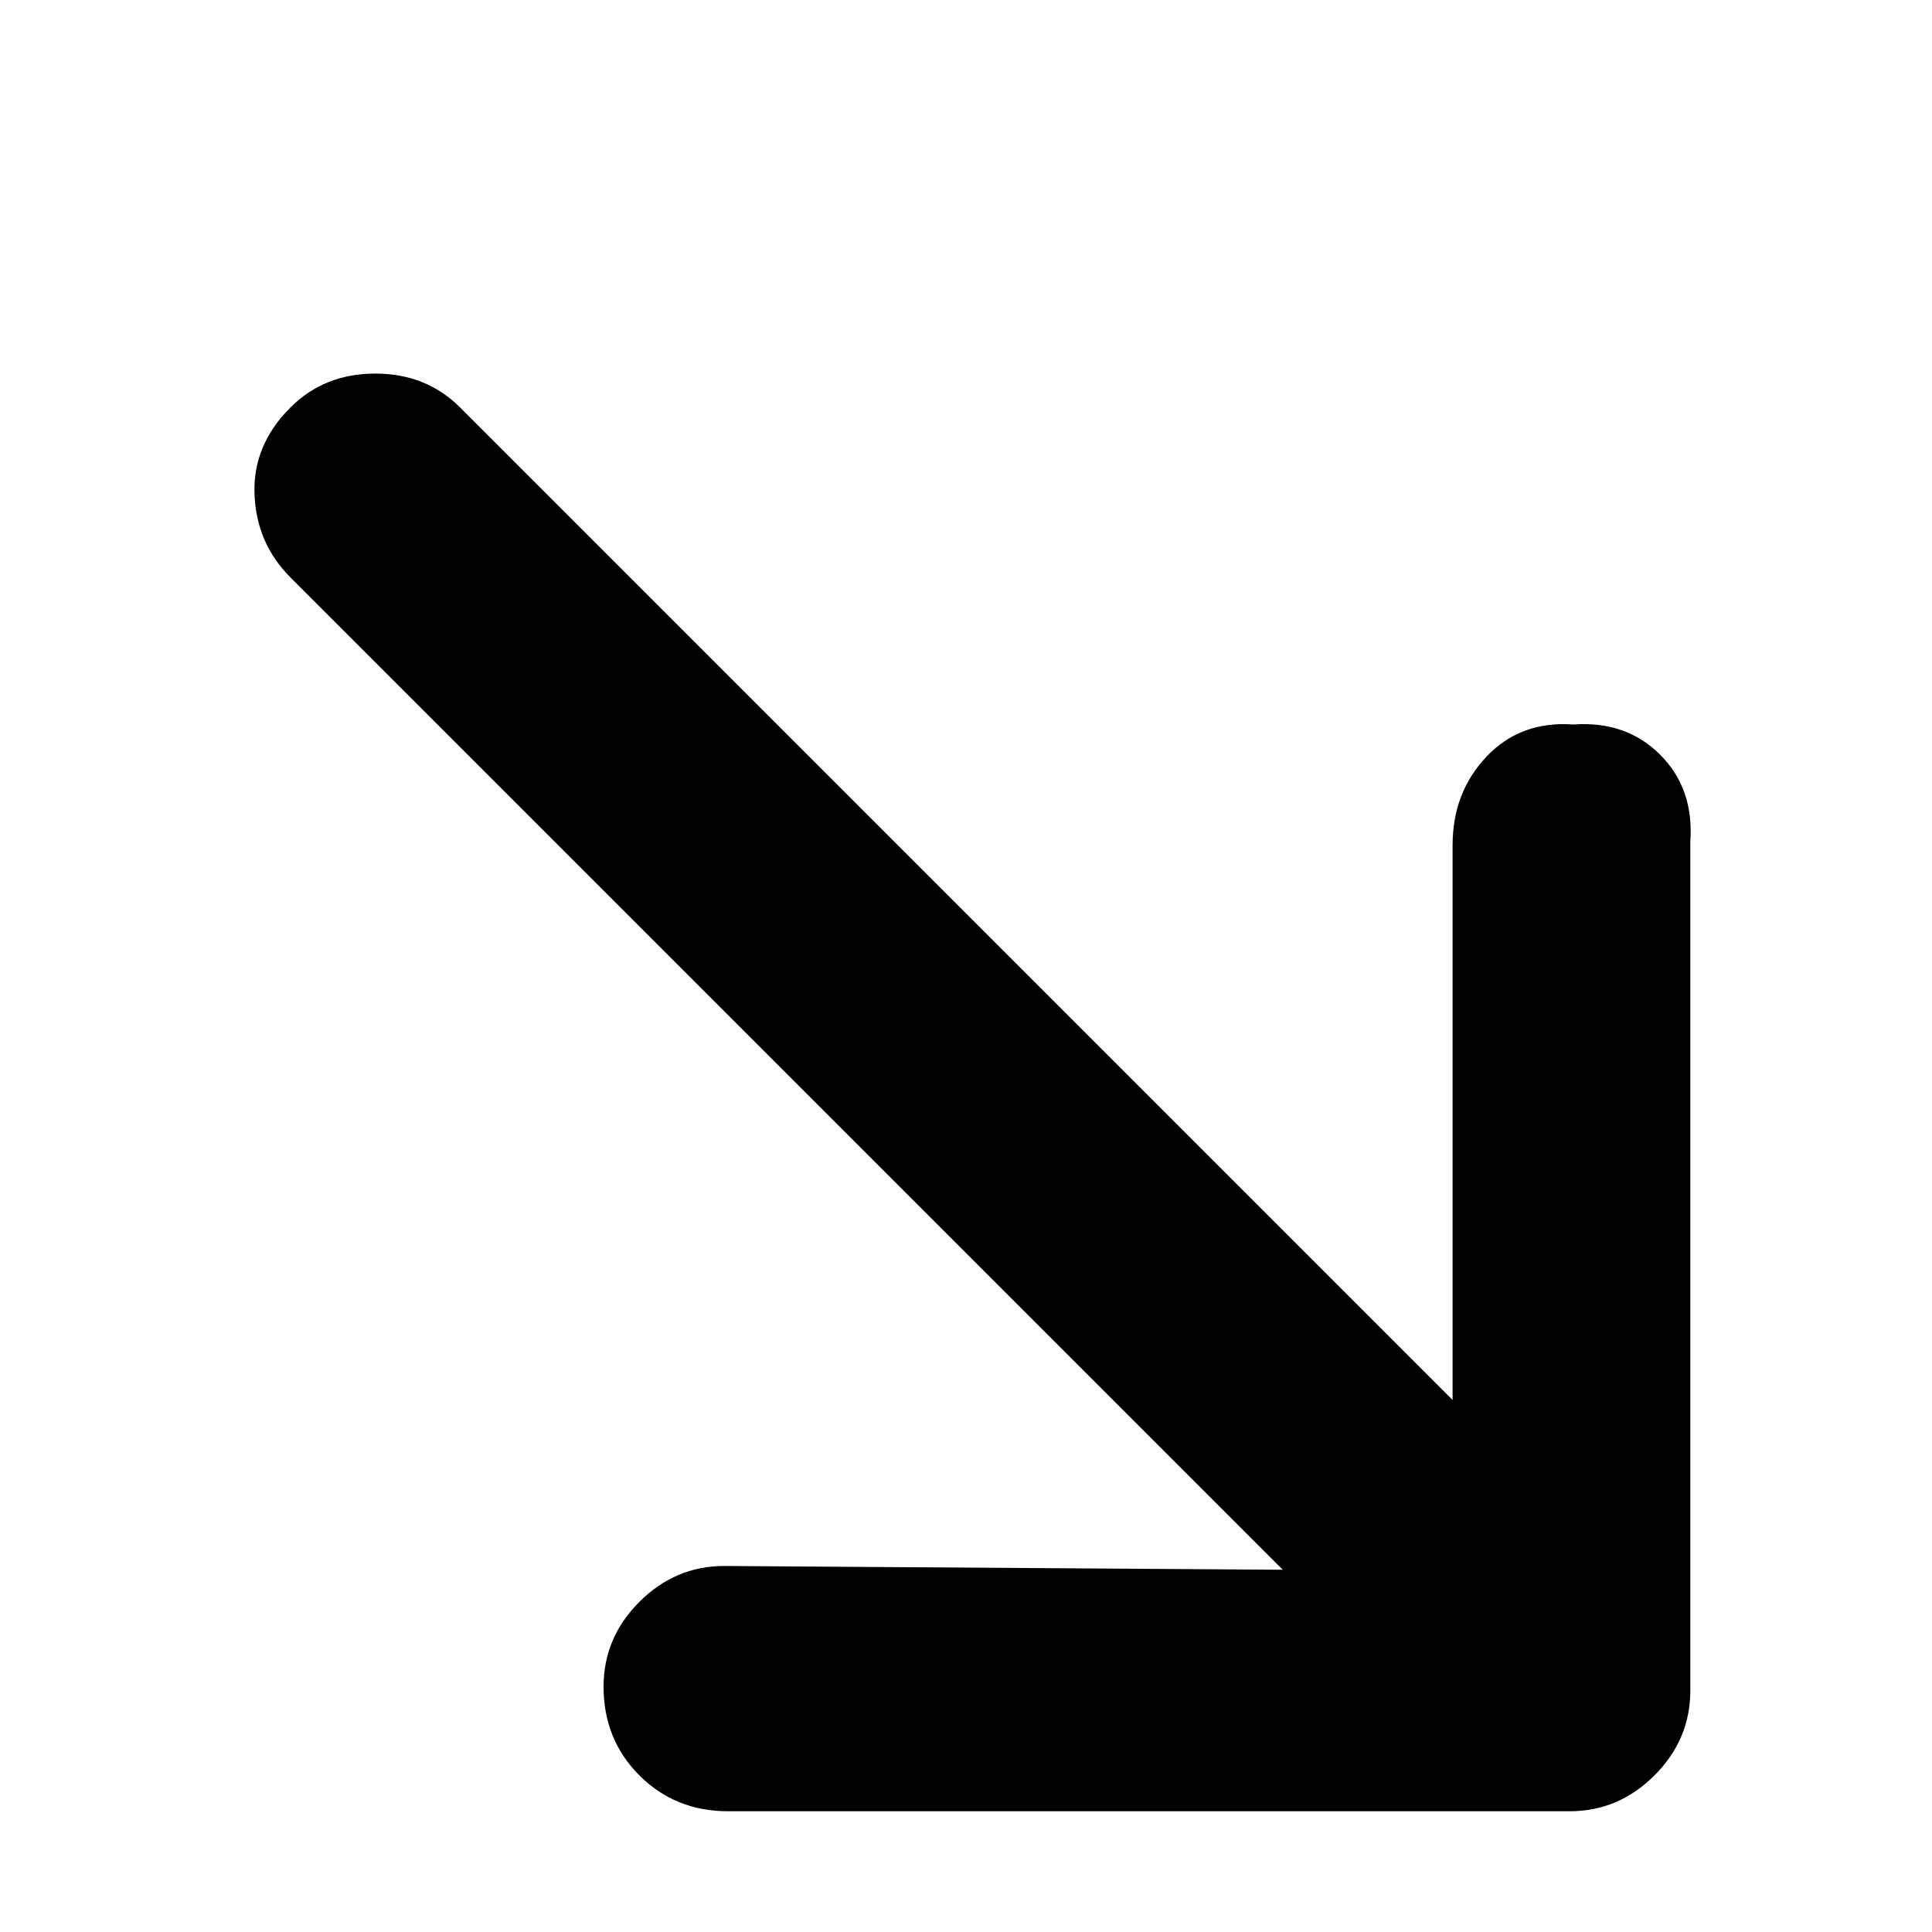 <svg xmlns="http://www.w3.org/2000/svg" viewBox="0 0 512 512">
	<path d="M447.95 448q0 13-9.5 22.5t-22.5 9.5h-223q-14 0-23.5-9.5t-9.5-23.5q0-13 9.5-22.5t22.5-9.5l148 1-263-263q-9-9-9.5-22t9.5-23q9-9 22.5-9t22.5 9l263 263V224q0-14 9-23.5t23-8.5q14-1 23 8t8 23v225z"/>
</svg>
